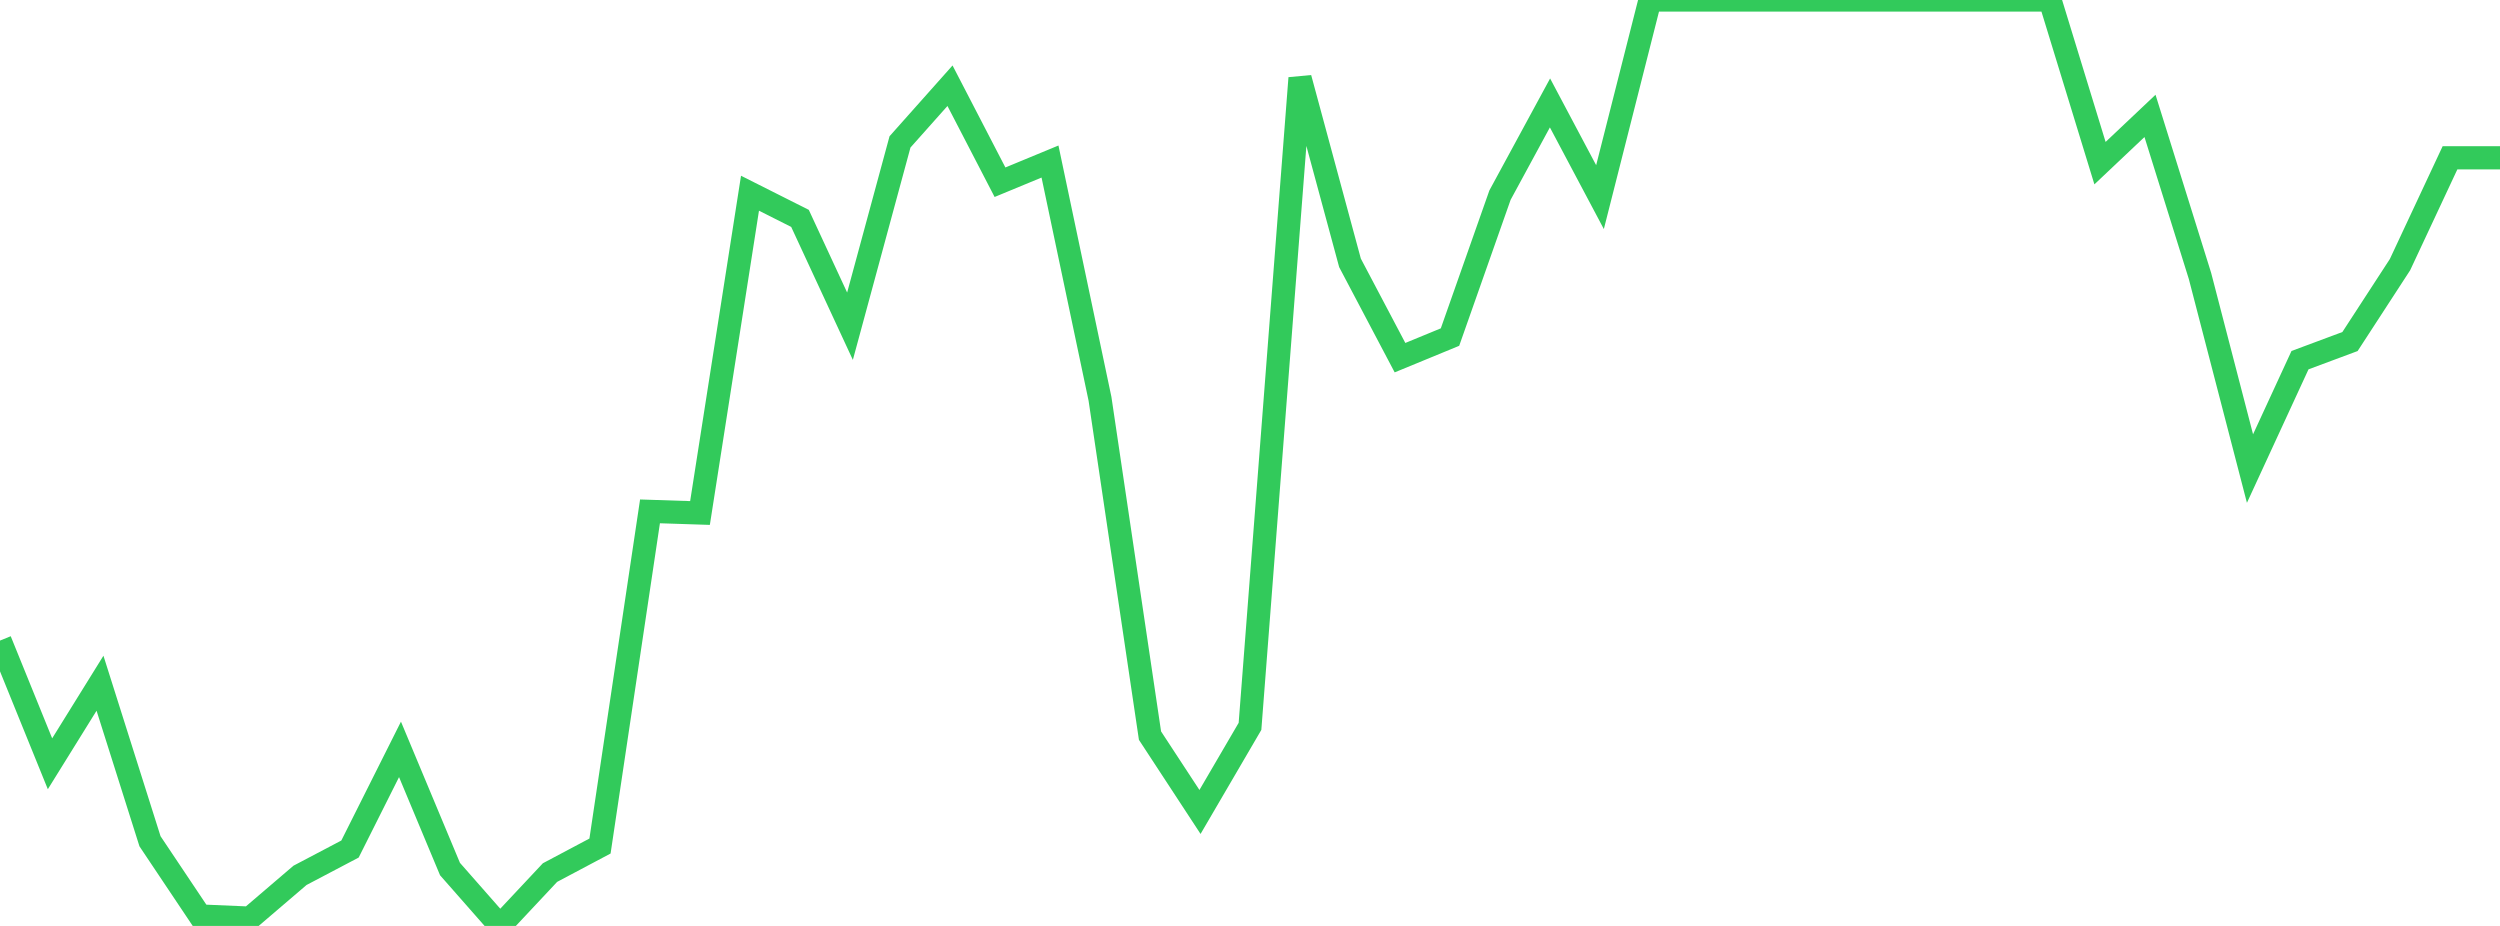<?xml version="1.0" standalone="no"?>
<!DOCTYPE svg PUBLIC "-//W3C//DTD SVG 1.1//EN" "http://www.w3.org/Graphics/SVG/1.1/DTD/svg11.dtd">

<svg width="135" height="50" viewBox="0 0 135 50" preserveAspectRatio="none" 
  xmlns="http://www.w3.org/2000/svg"
  xmlns:xlink="http://www.w3.org/1999/xlink">


<polyline points="0.0, 34.591 2.7, 41.244 5.4, 36.894 8.1, 45.428 10.8, 49.463 13.5, 49.578 16.2, 47.269 18.9, 45.848 21.6, 40.466 24.3, 46.929 27.0, 50.0 29.7, 47.119 32.4, 45.686 35.1, 27.614 37.8, 27.702 40.5, 10.434 43.2, 11.793 45.9, 17.616 48.6, 7.663 51.3, 4.629 54.0, 9.84 56.7, 8.723 59.4, 21.537 62.1, 39.724 64.8, 43.846 67.5, 39.223 70.2, 4.215 72.9, 14.195 75.6, 19.314 78.3, 18.202 81.0, 10.537 83.7, 5.558 86.4, 10.645 89.1, 0.0 91.8, 0.0 94.5, 0.0 97.2, 0.0 99.9, 0.0 102.6, 0.0 105.3, 0.0 108.0, 0.0 110.7, 0.0 113.4, 8.81 116.1, 6.258 118.8, 14.904 121.5, 25.302 124.2, 19.449 126.9, 18.443 129.6, 14.291 132.3, 8.521 135.0, 8.521" fill="none" stroke="#32ca5b" stroke-width="1.25"/>

</svg>